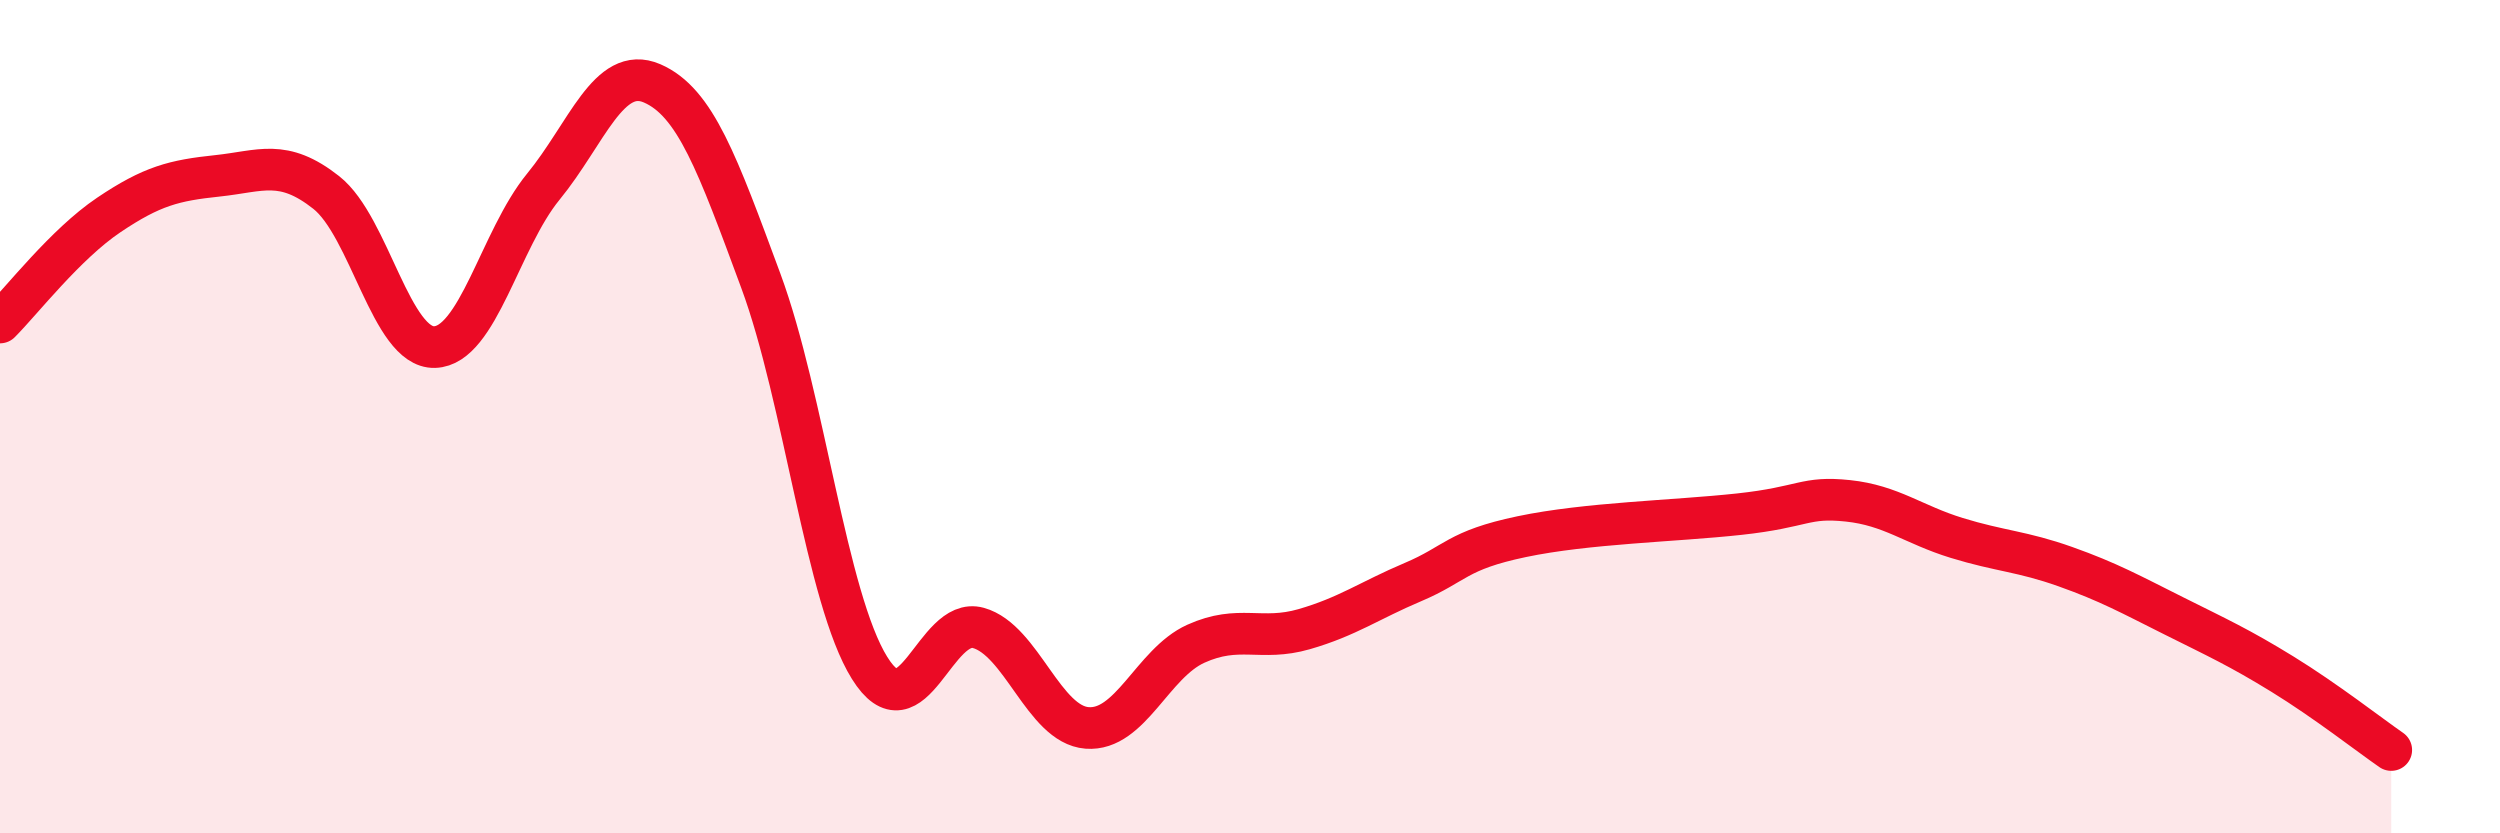 
    <svg width="60" height="20" viewBox="0 0 60 20" xmlns="http://www.w3.org/2000/svg">
      <path
        d="M 0,7.74 C 0.52,7.22 1.57,5.86 2.61,5.16 C 3.65,4.46 4.18,4.33 5.22,4.22 C 6.26,4.11 6.79,3.8 7.83,4.62 C 8.87,5.44 9.39,8.36 10.43,8.33 C 11.47,8.3 12,5.75 13.04,4.48 C 14.08,3.21 14.61,1.55 15.65,2 C 16.69,2.45 17.22,3.93 18.26,6.74 C 19.3,9.55 19.83,14.36 20.87,16.03 C 21.91,17.7 22.44,14.78 23.48,15.07 C 24.52,15.36 25.05,17.39 26.09,17.47 C 27.13,17.55 27.66,15.92 28.7,15.45 C 29.74,14.98 30.26,15.4 31.3,15.1 C 32.34,14.8 32.87,14.41 33.91,13.97 C 34.95,13.53 34.95,13.21 36.52,12.88 C 38.09,12.55 40.17,12.51 41.74,12.34 C 43.31,12.17 43.31,11.91 44.35,12.02 C 45.39,12.13 45.92,12.59 46.96,12.91 C 48,13.23 48.53,13.23 49.57,13.6 C 50.61,13.97 51.13,14.26 52.17,14.78 C 53.21,15.3 53.74,15.54 54.78,16.18 C 55.82,16.82 56.87,17.64 57.39,18L57.39 20L0 20Z"
        fill="#EB0A25"
        opacity="0.1"
        stroke-linecap="round"
        stroke-linejoin="round"
      />
      <path
        d="M 0,7.74 C 0.52,7.22 1.57,5.86 2.61,5.16 C 3.65,4.46 4.18,4.33 5.22,4.22 C 6.26,4.11 6.79,3.8 7.83,4.62 C 8.87,5.44 9.39,8.36 10.43,8.33 C 11.47,8.3 12,5.75 13.04,4.48 C 14.08,3.21 14.61,1.55 15.65,2 C 16.69,2.45 17.22,3.93 18.26,6.74 C 19.3,9.55 19.83,14.36 20.87,16.03 C 21.91,17.7 22.44,14.78 23.48,15.07 C 24.52,15.36 25.05,17.39 26.09,17.47 C 27.13,17.55 27.66,15.92 28.7,15.45 C 29.74,14.98 30.26,15.4 31.3,15.1 C 32.34,14.8 32.87,14.41 33.91,13.97 C 34.95,13.53 34.95,13.21 36.52,12.88 C 38.09,12.55 40.17,12.51 41.74,12.34 C 43.31,12.17 43.31,11.91 44.35,12.02 C 45.39,12.13 45.92,12.59 46.96,12.91 C 48,13.23 48.53,13.23 49.57,13.6 C 50.61,13.97 51.13,14.26 52.17,14.78 C 53.21,15.3 53.74,15.54 54.78,16.18 C 55.82,16.82 56.87,17.64 57.39,18"
        stroke="#EB0A25"
        stroke-width="1"
        fill="none"
        stroke-linecap="round"
        stroke-linejoin="round"
      />
    </svg>
  